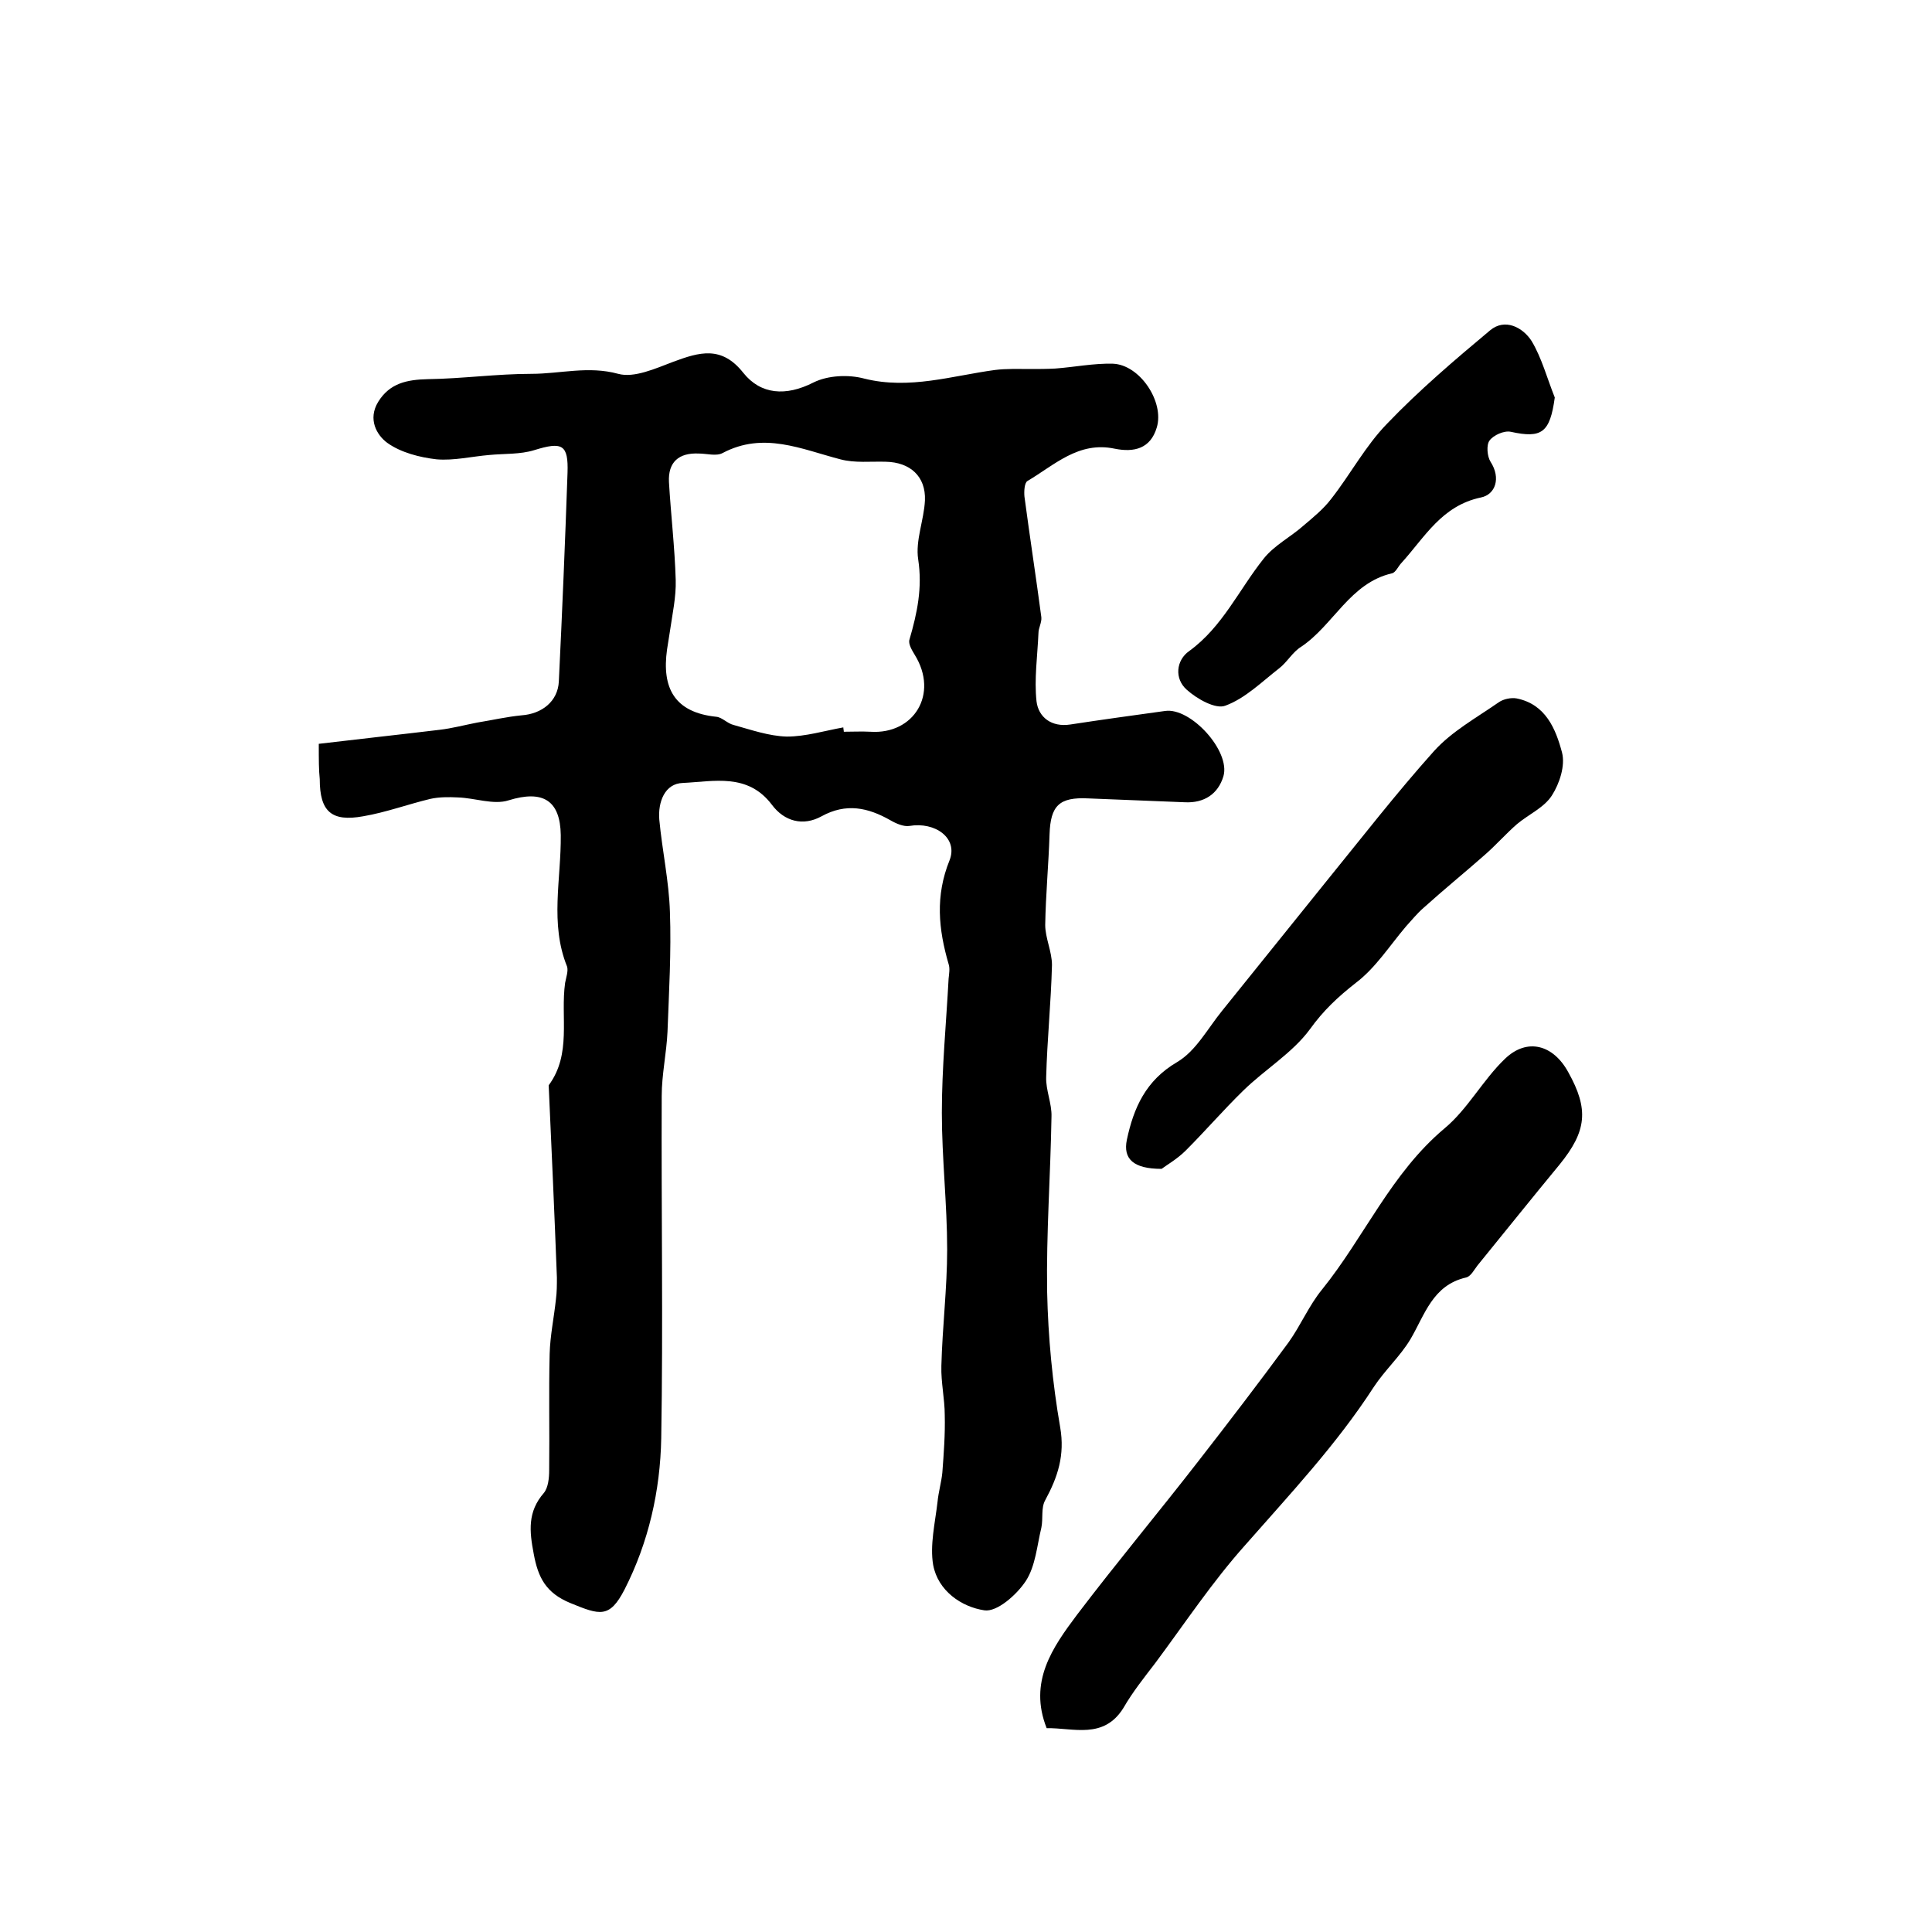 <?xml version="1.0" encoding="utf-8"?>
<!-- Generator: Adobe Illustrator 22.0.0, SVG Export Plug-In . SVG Version: 6.00 Build 0)  -->
<svg version="1.1" id="图层_1" xmlns="http://www.w3.org/2000/svg" xmlns:xlink="http://www.w3.org/1999/xlink" x="0px" y="0px"
	 viewBox="0 0 400 400" style="enable-background:new 0 0 400 400;" xml:space="preserve">
<style type="text/css">
	.st0{fill:#FFFFFF;}
</style>
<g>
	
	<path d="M66,154c8.4-1,16.7-1.9,25-2.9c2.6-0.3,5.2-1,7.8-1.5c3.1-0.5,6.1-1.2,9.2-1.5c4.2-0.3,7.5-2.9,7.7-7
		c0.7-14.4,1.3-28.8,1.8-43.2c0.2-5.9-1.1-6.5-6.9-4.7c-2.9,0.9-6.2,0.7-9.3,1c-3.6,0.3-7.3,1.2-10.9,0.9c-3.5-0.4-7.4-1.4-10.2-3.4
		c-2.2-1.6-4.1-4.9-1.9-8.5c2.4-3.9,6-4.6,10.3-4.7c7.1-0.1,14.3-1.1,21.4-1.1c6,0,11.8-1.7,18,0c3.3,0.9,7.7-1.1,11.4-2.5
		c5.4-2,10-3.4,14.5,2.3c3.6,4.5,8.8,4.9,14.5,2c3-1.5,7.3-1.7,10.6-0.8c9.3,2.3,18.1-0.6,27-1.8c2.4-0.3,4.8-0.2,7.2-0.2
		c1.8,0,3.5,0,5.3-0.1c4-0.3,7.9-1.1,11.9-1c5.6,0.2,10.7,7.9,9.1,13.2c-1.3,4.4-4.7,5.2-8.7,4.4c-7.5-1.6-12.5,3.4-18.1,6.7
		c-0.6,0.4-0.7,2.1-0.6,3.2c1.1,8.3,2.4,16.7,3.5,25c0.1,1.1-0.6,2.2-0.6,3.3c-0.2,4.7-0.9,9.5-0.4,14.1c0.4,3.3,3.1,5.4,7,4.8
		c6.5-1,13.1-1.9,19.6-2.8c5.3-0.8,13.6,8.3,12.1,13.5c-1.1,3.7-4,5.6-8,5.4c-6.7-0.3-13.3-0.5-20-0.8c-6-0.3-7.8,1.5-8,7.4
		c-0.2,6.3-0.8,12.6-0.9,18.8c0,2.7,1.4,5.5,1.4,8.3c-0.2,7.8-1,15.5-1.2,23.2c-0.1,2.7,1.2,5.5,1.1,8.2
		c-0.2,12.1-1.1,24.2-0.9,36.3c0.2,9.3,1.1,18.8,2.7,28c1,5.8-0.5,10.3-3.1,15.1c-0.9,1.6-0.4,3.8-0.8,5.7c-0.9,3.7-1.2,7.9-3.2,11
		c-1.9,2.9-6,6.5-8.6,6.1c-4.7-0.7-9.6-4-10.6-9.4c-0.7-4.1,0.4-8.7,0.9-13c0.2-2.1,0.8-4.1,1-6.1c0.3-4,0.6-7.9,0.5-11.9
		c0-3.4-0.8-6.8-0.7-10.2c0.2-8,1.2-16.1,1.2-24.1c0-9.4-1.1-18.9-1.1-28.3c0-9.3,0.9-18.5,1.4-27.8c0.1-1,0.3-2.1,0-3
		c-2.1-7.2-2.8-14.1,0.2-21.5c1.8-4.6-3-8-8.3-7.1c-1.2,0.2-2.8-0.5-4-1.2c-4.6-2.6-9.1-3.6-14.2-0.8c-3.8,2.1-7.7,1.1-10.3-2.4
		c-5-6.6-12-4.8-18.4-4.5c-3.8,0.1-5.2,4-4.9,7.6c0.6,6.4,2,12.7,2.2,19.1c0.3,8.3-0.2,16.6-0.5,24.8c-0.2,4.4-1.2,8.9-1.2,13.3
		c-0.1,23.6,0.3,47.3-0.1,70.9c-0.2,10.8-2.6,21.5-7.6,31.3c-3.1,6-5.1,5.3-11.2,2.8c-5.1-2.1-6.7-5.3-7.6-10.2
		c-0.9-4.7-1.3-8.7,2.1-12.6c0.9-1.1,1.1-3.1,1.1-4.7c0.1-8-0.1-16.1,0.1-24.1c0.1-3.8,0.9-7.5,1.3-11.3c0.2-1.5,0.2-3,0.2-4.5
		c-0.5-13.3-1.1-26.5-1.7-39.8c4.8-6.5,2.4-14.1,3.4-21.2c0.2-1.1,0.7-2.5,0.4-3.4c-3.6-8.9-1.2-18.1-1.3-27.2
		c-0.1-7.2-3.7-9.4-10.8-7.2c-3.1,1-7-0.5-10.5-0.6c-1.9-0.1-3.9-0.1-5.7,0.3c-4.6,1.1-9.2,2.8-13.9,3.6c-6.6,1.2-9-1-9-7.7
		C66,159.4,66,157.4,66,154z M174.6,150.6c0,0.3,0.1,0.6,0.1,0.9c1.8,0,3.7-0.1,5.5,0c9,0.6,14.2-7.8,9.2-15.9
		c-0.6-1-1.4-2.3-1.1-3.2c1.6-5.5,2.7-10.7,1.8-16.6c-0.6-3.9,1.2-8.1,1.4-12.2c0.2-5-3.1-7.9-8.1-8c-3.1-0.1-6.4,0.3-9.4-0.5
		c-8.1-2.1-15.9-5.8-24.4-1.3c-1.3,0.7-3.3,0.1-4.9,0.1c-4.2-0.2-6.4,1.8-6.2,5.9c0.4,6.8,1.2,13.5,1.4,20.3
		c0.1,3.5-0.7,7.1-1.2,10.6c-0.2,1.3-0.4,2.5-0.6,3.8c-1.1,7.9,1.5,13,10.2,13.9c1.2,0.1,2.3,1.4,3.6,1.7c3.6,1,7.3,2.3,11,2.4
		C166.8,152.5,170.7,151.3,174.6,150.6z"/>
	<path d="M216.7,357.8c-3.8-9.6,1.2-16.7,6.3-23.5c8.2-10.8,16.9-21.2,25.2-31.9c6.3-8.1,12.5-16.2,18.6-24.5
		c2.5-3.5,4.2-7.6,6.9-10.9c8.8-10.9,14.3-24.1,25.4-33.4c4.8-4,7.9-10,12.5-14.4c4.6-4.4,10-2.9,13.1,2.8
		c4.3,7.7,3.8,12.2-1.8,19.1c-5.7,6.9-11.3,13.9-17,20.9c-0.7,0.9-1.4,2.3-2.4,2.5c-6.9,1.6-8.5,7.7-11.5,12.8
		c-2.1,3.5-5.3,6.4-7.6,9.9c-7.7,11.9-17.3,22.1-26.6,32.7c-6.8,7.6-12.5,16.2-18.6,24.4c-2.3,3-4.7,6-6.6,9.3
		C228.5,360.2,222.2,357.7,216.7,357.8z"/>
	<path d="M240.5,242c-5.9,0-8-2.1-7.2-6c1.4-6.6,3.9-12.3,10.4-16.1c3.9-2.3,6.3-6.9,9.3-10.6c7.2-8.9,14.3-17.8,21.5-26.7
		c7.4-9.1,14.6-18.4,22.4-27.1c3.7-4.1,8.8-6.9,13.4-10.1c1-0.7,2.6-1,3.7-0.8c6,1.2,8.1,6.3,9.4,11.2c0.7,2.7-0.5,6.4-2.1,8.9
		c-1.6,2.5-4.8,3.9-7.2,5.9c-2.3,2-4.4,4.4-6.7,6.4c-4.2,3.7-8.5,7.2-12.6,10.9c-1.4,1.2-2.5,2.6-3.7,3.9c-3.4,4-6.3,8.6-10.4,11.7
		c-3.7,2.9-6.7,5.7-9.5,9.6c-3.6,4.9-9.3,8.3-13.8,12.7c-4.1,4-7.9,8.4-11.9,12.4C243.7,240,241.4,241.3,240.5,242z"/>
	<path d="M321.9,82.3c-1,7.3-2.7,8.5-9.1,7.1c-1.4-0.3-3.6,0.7-4.4,1.8c-0.7,0.9-0.5,3.3,0.2,4.4c2.2,3.4,1,6.8-2,7.4
		c-8.1,1.7-11.6,8.2-16.4,13.5c-0.7,0.7-1.2,2-2,2.2c-8.7,2-12.1,10.7-18.8,15.2c-1.8,1.1-2.9,3.2-4.6,4.5c-3.6,2.8-7,6.2-11.1,7.7
		c-2,0.8-5.9-1.4-8-3.3c-2.6-2.3-2.2-6.1,0.5-8c6.9-5,10.3-12.7,15.4-19.1c2.2-2.8,5.6-4.5,8.3-6.9c2-1.7,4.1-3.4,5.7-5.5
		c4-5.1,7.1-11,11.6-15.6c6.6-6.9,14-13.2,21.3-19.3c3.1-2.6,6.8-0.6,8.6,2.2C319.2,74.1,320.3,78.3,321.9,82.3z"/>
	
</g>
</svg>
